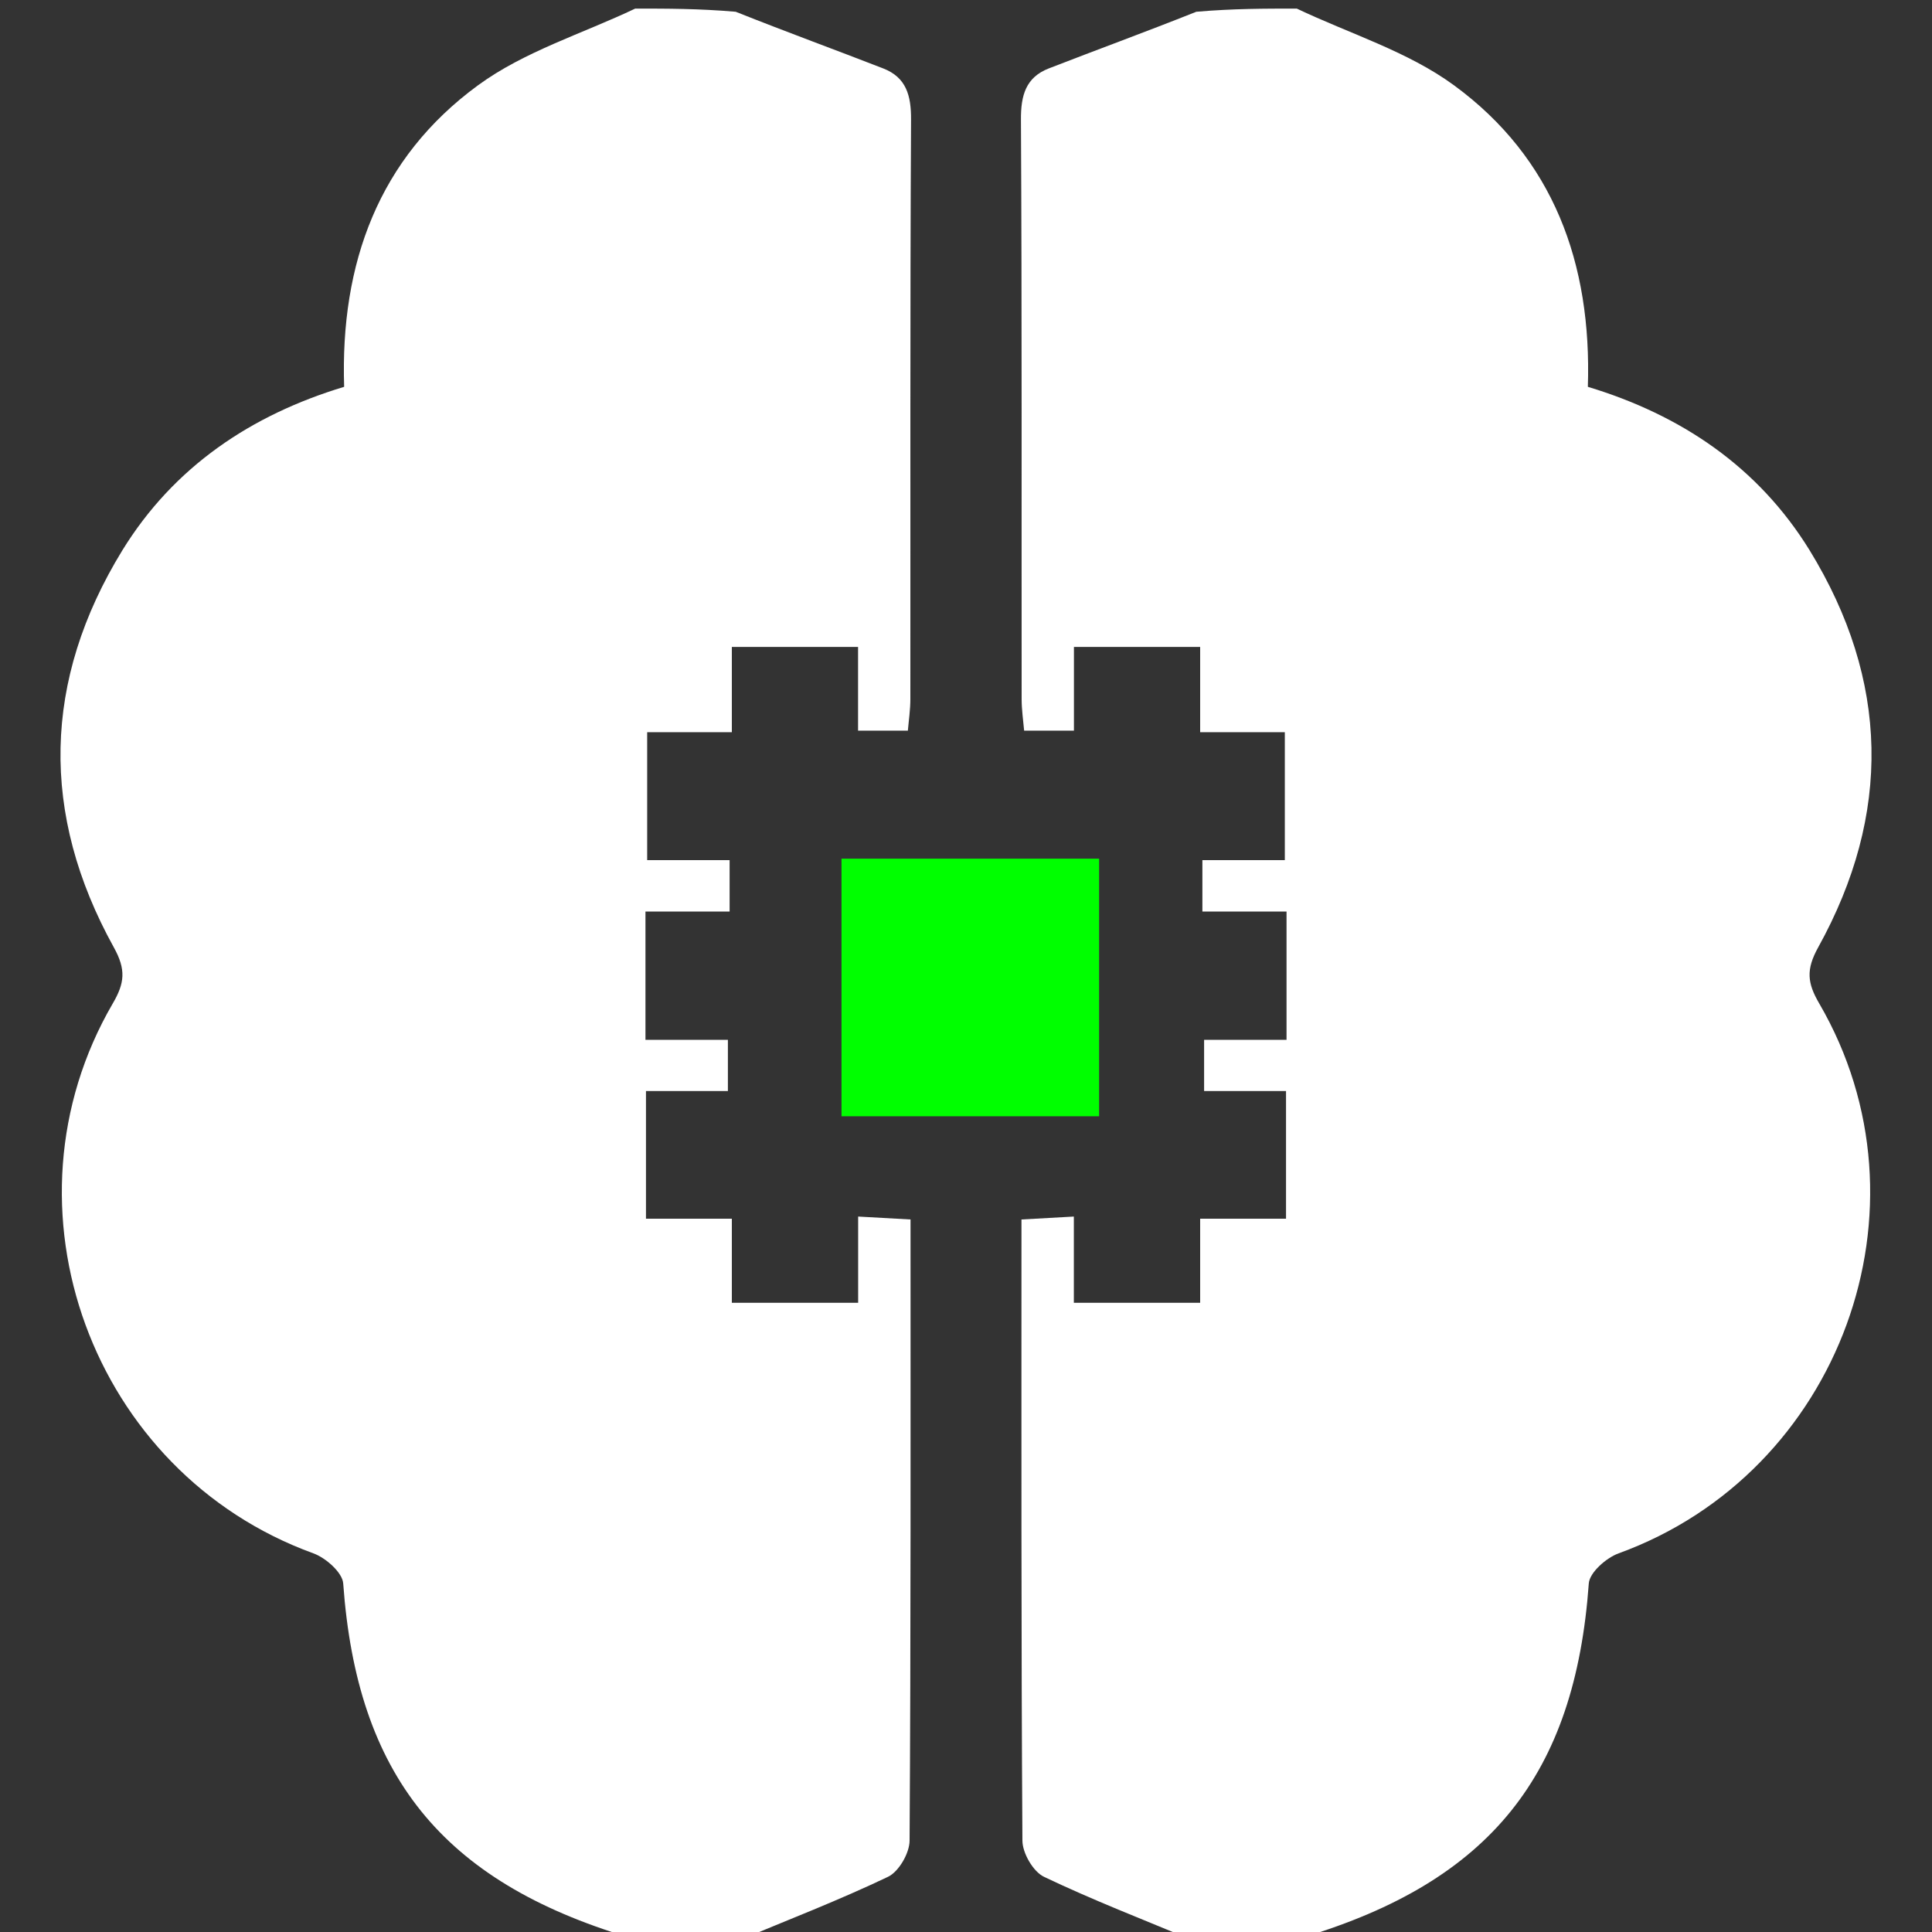 <svg xmlns="http://www.w3.org/2000/svg" viewBox="0 0 225 225">
    <rect x="0" y="0" width="225" height="225" fill="#333333" stroke="none"/>
    <defs>
        <path id="half" d="M74,1c3.69,0 7.39,0 11.68.37 6.13,2.44 11.68,4.46 17.18,6.6 2.68,1.04 3.26,3.15 3.24,5.97 -.12,22.49 -.06,44.98 -.08,67.47 0,1.26 -.19,2.51 -.29,3.68 -2.02,0 -3.65,0 -5.8,0 0,-3.36 0,-6.59 0,-9.75 -5.12,0 -9.7,0 -14.7,0 0,3.34 0,6.42 0,9.93 -3.49,0 -6.57,0 -9.86,0 0,5.14 0,9.85 0,14.9 3.4,0 6.51,0 9.6,0 0,2.12 0,3.86 0,5.99 -3.35,0 -6.45,0 -9.8,0 0,5.13 0,9.85 0,14.94 3.39,0 6.49,0 9.6,0 0,2.12 0,3.86 0,5.96 -3.32,0 -6.42,0 -9.54,0 0,5.07 0,9.77 0,14.87 3.44,0 6.52,0 10,0 0,3.53 0,6.62 0,9.79 5.01,0 9.6,0 14.71,0 0,-3.42 0,-6.65 0,-10.04 2.26.13 4,0.23 6.1,0.34 0,24.39 .04,48.36 -.11,72.33 0,1.45 -1.25,3.62 -2.51,4.22 -5.69,2.72 -11.6,5 -17.43,7.43 -4.02,0 -8.05,0 -12.67,-0.35 -21.9,-6.56 -31.75,-19 -33.35,-41.24 -.09,-1.28 -2.04,-2.99 -3.48,-3.51 -25.8,-9.37 -37.18,-40.29 -23.36,-64.03 1.39,-2.38 1.57,-3.94 .12,-6.55 -8.58,-15.51 -8.28,-31.09 1,-46.23 6,-9.74 15,-15.77 25.83,-19.04 -.47,-14.4 4.03,-26.65 15.58,-35.11 5.4,-3.96 12.19,-6.02 18.34,-8.95z" />
    </defs>
    <use id="leftBrain" href="#half" fill="white" />
    <use id="rightBrain" href="#half" fill="white" transform="scale(-1, 1) translate(-225, 0)" />
    <rect id="centerSquare" x="98" y="100" width="30" height="30" fill="#00ff00" />
</svg>